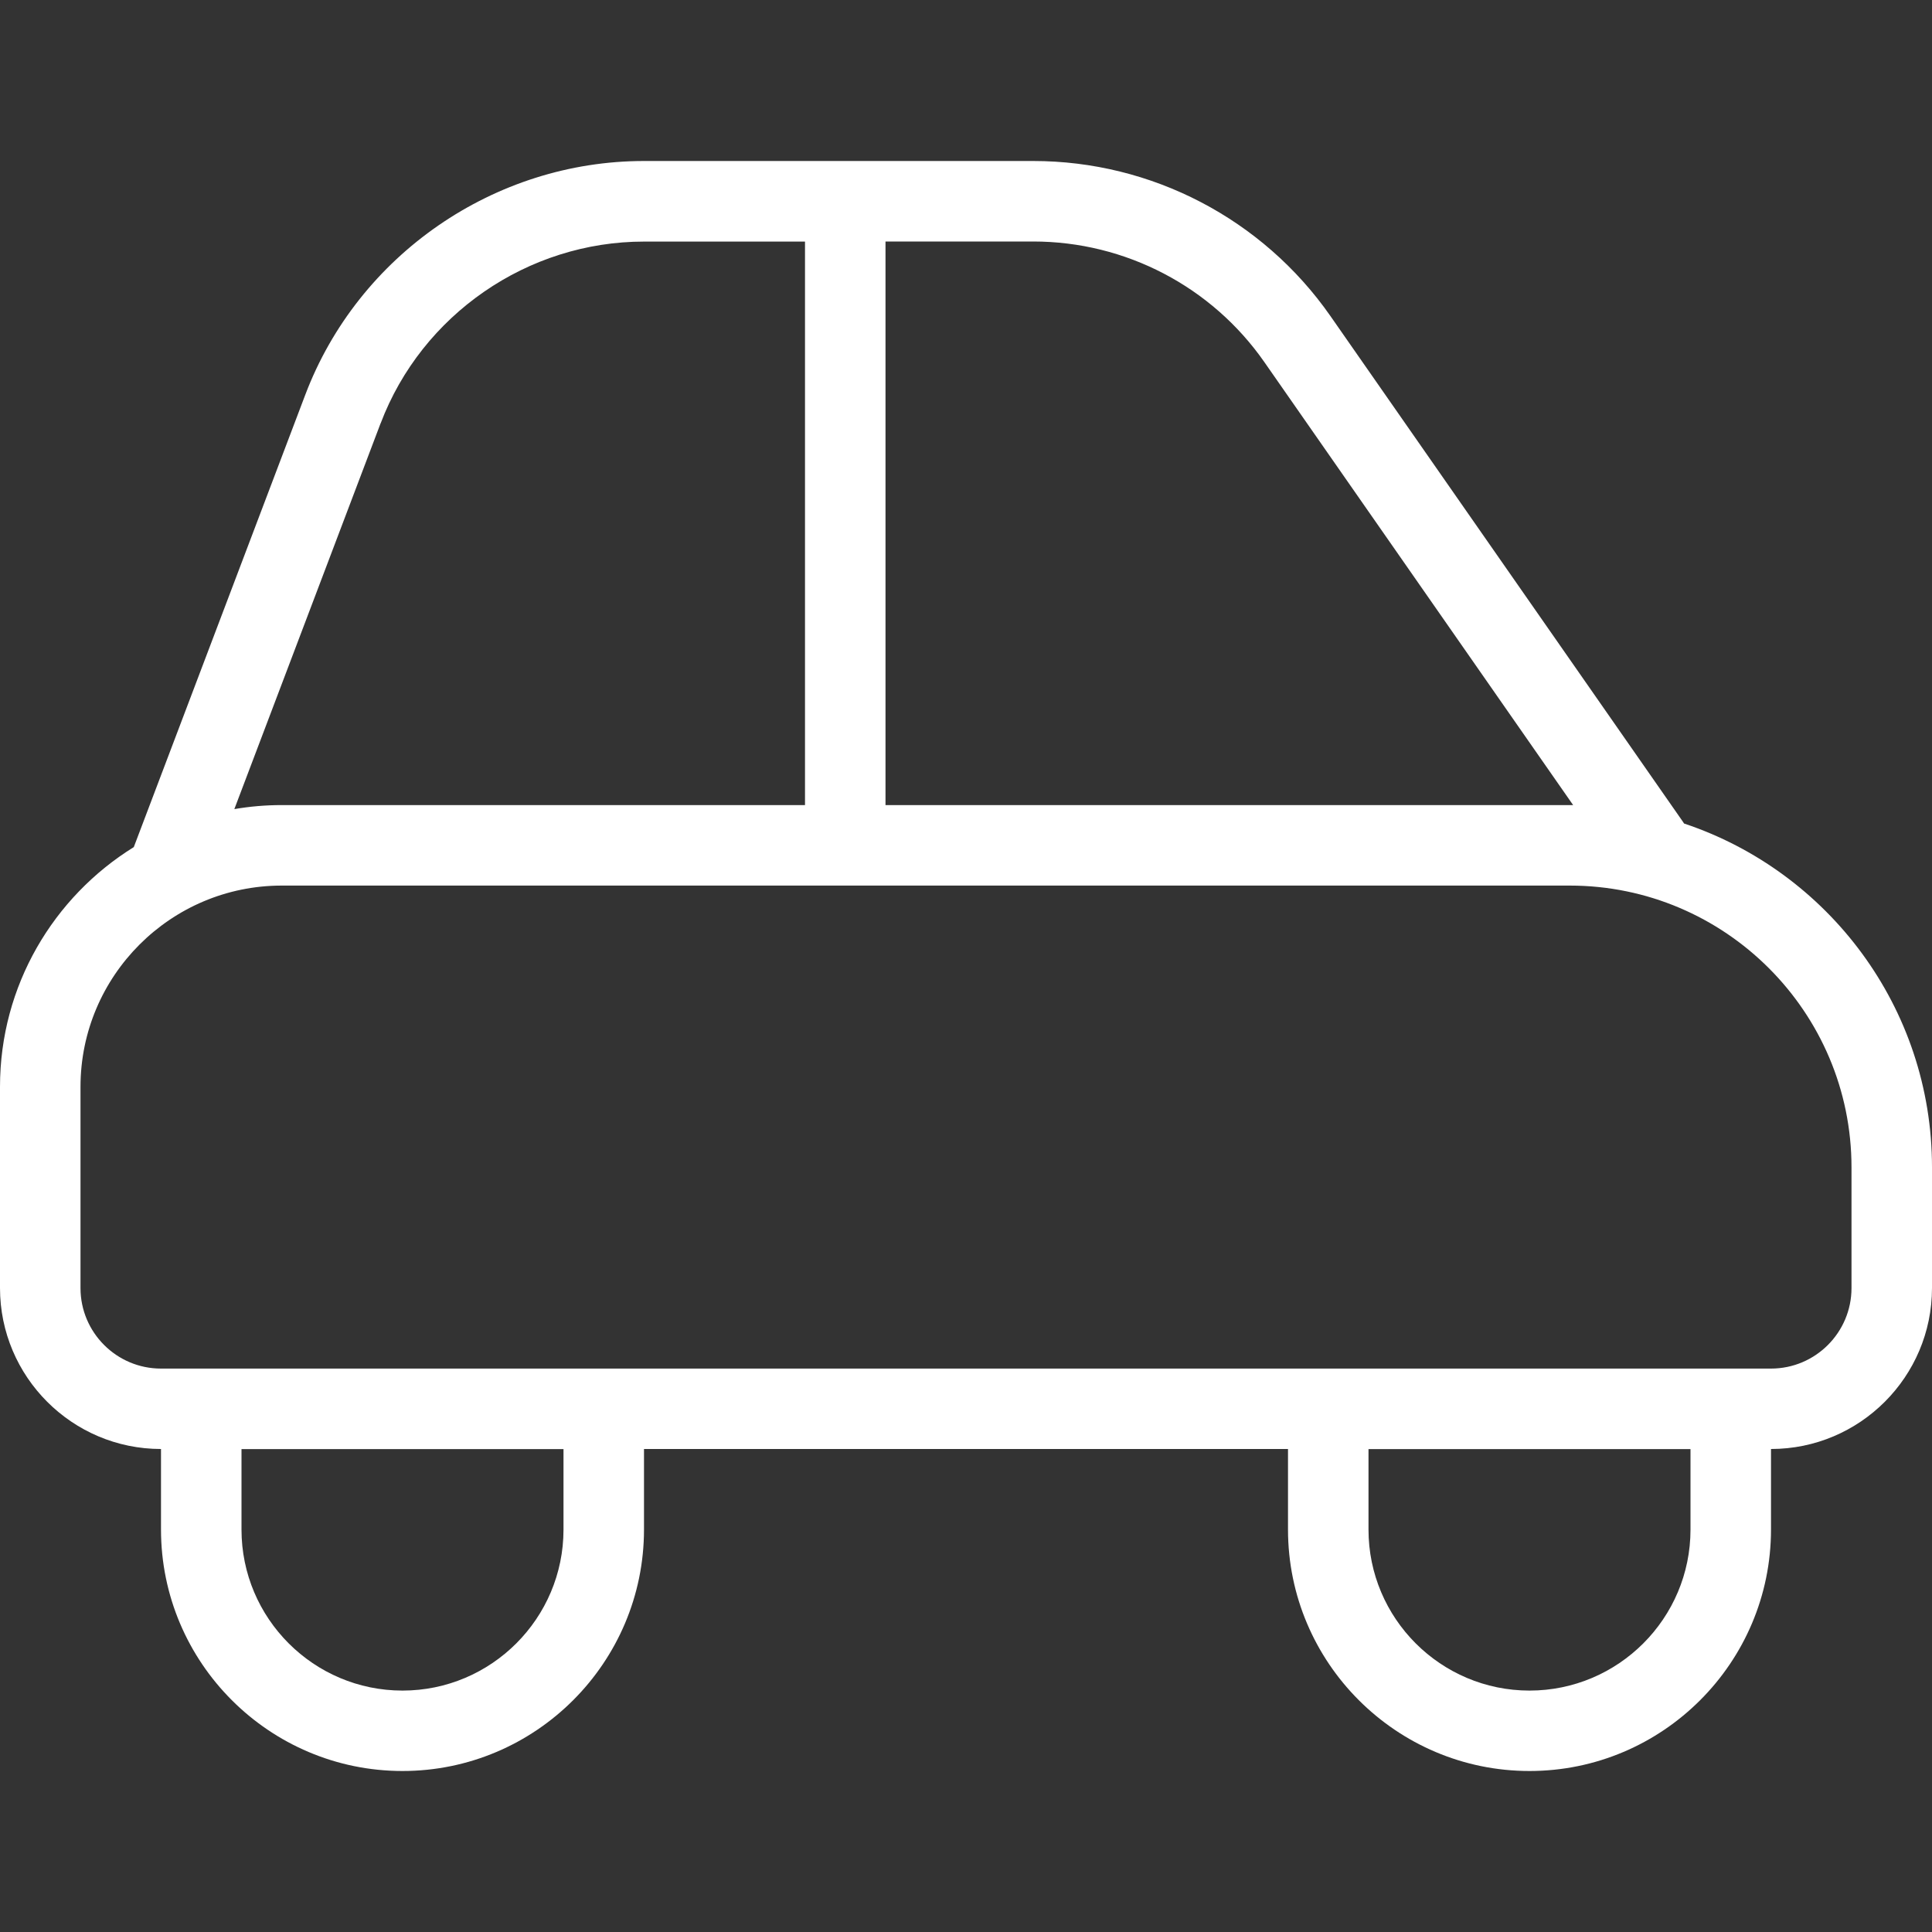 <svg width="24" height="24" viewBox="0 0 24 24" fill="none" xmlns="http://www.w3.org/2000/svg">
<rect x="0" y="0" width="24" height="24" fill="#333333" stroke="none"/>
<path d="M20.92 10.23L20.91 10.214L16.527 3.926C15.686 2.72 14.306 2 12.836 2H8C6.142 2 4.45 3.167 3.792 4.905L1.662 10.523C0.665 11.141 0 12.244 0 13.5V16C0 17.103 0.897 18 2 18V19C2 20.654 3.346 22 5 22C6.654 22 8 20.654 8 19V18H16V19C16 20.654 17.346 22 19 22C20.654 22 22 20.654 22 19V18C23.103 18 24 17.103 24 16V14.5C24 12.515 22.708 10.826 20.92 10.23ZM15.707 4.499L19.542 10.001H11V3H12.836C13.98 3 15.053 3.56 15.707 4.499ZM4.728 5.26C5.24 3.908 6.555 3.001 8 3.001H10V10.001H3.5C3.299 10.001 3.103 10.018 2.911 10.051L4.727 5.261L4.728 5.26ZM7 19.001C7 20.104 6.103 21.001 5 21.001C3.897 21.001 3 20.104 3 19.001V18.001H7V19.001ZM21 19.001C21 20.104 20.103 21.001 19 21.001C17.897 21.001 17 20.104 17 19.001V18.001H21V19.001ZM23 16.001C23 16.552 22.552 17.001 22 17.001H2C1.448 17.001 1 16.552 1 16.001V13.501C1 12.123 2.121 11.001 3.5 11.001H19.5C21.43 11.001 23 12.571 23 14.501V16.001Z" fill="white"/>
</svg>
